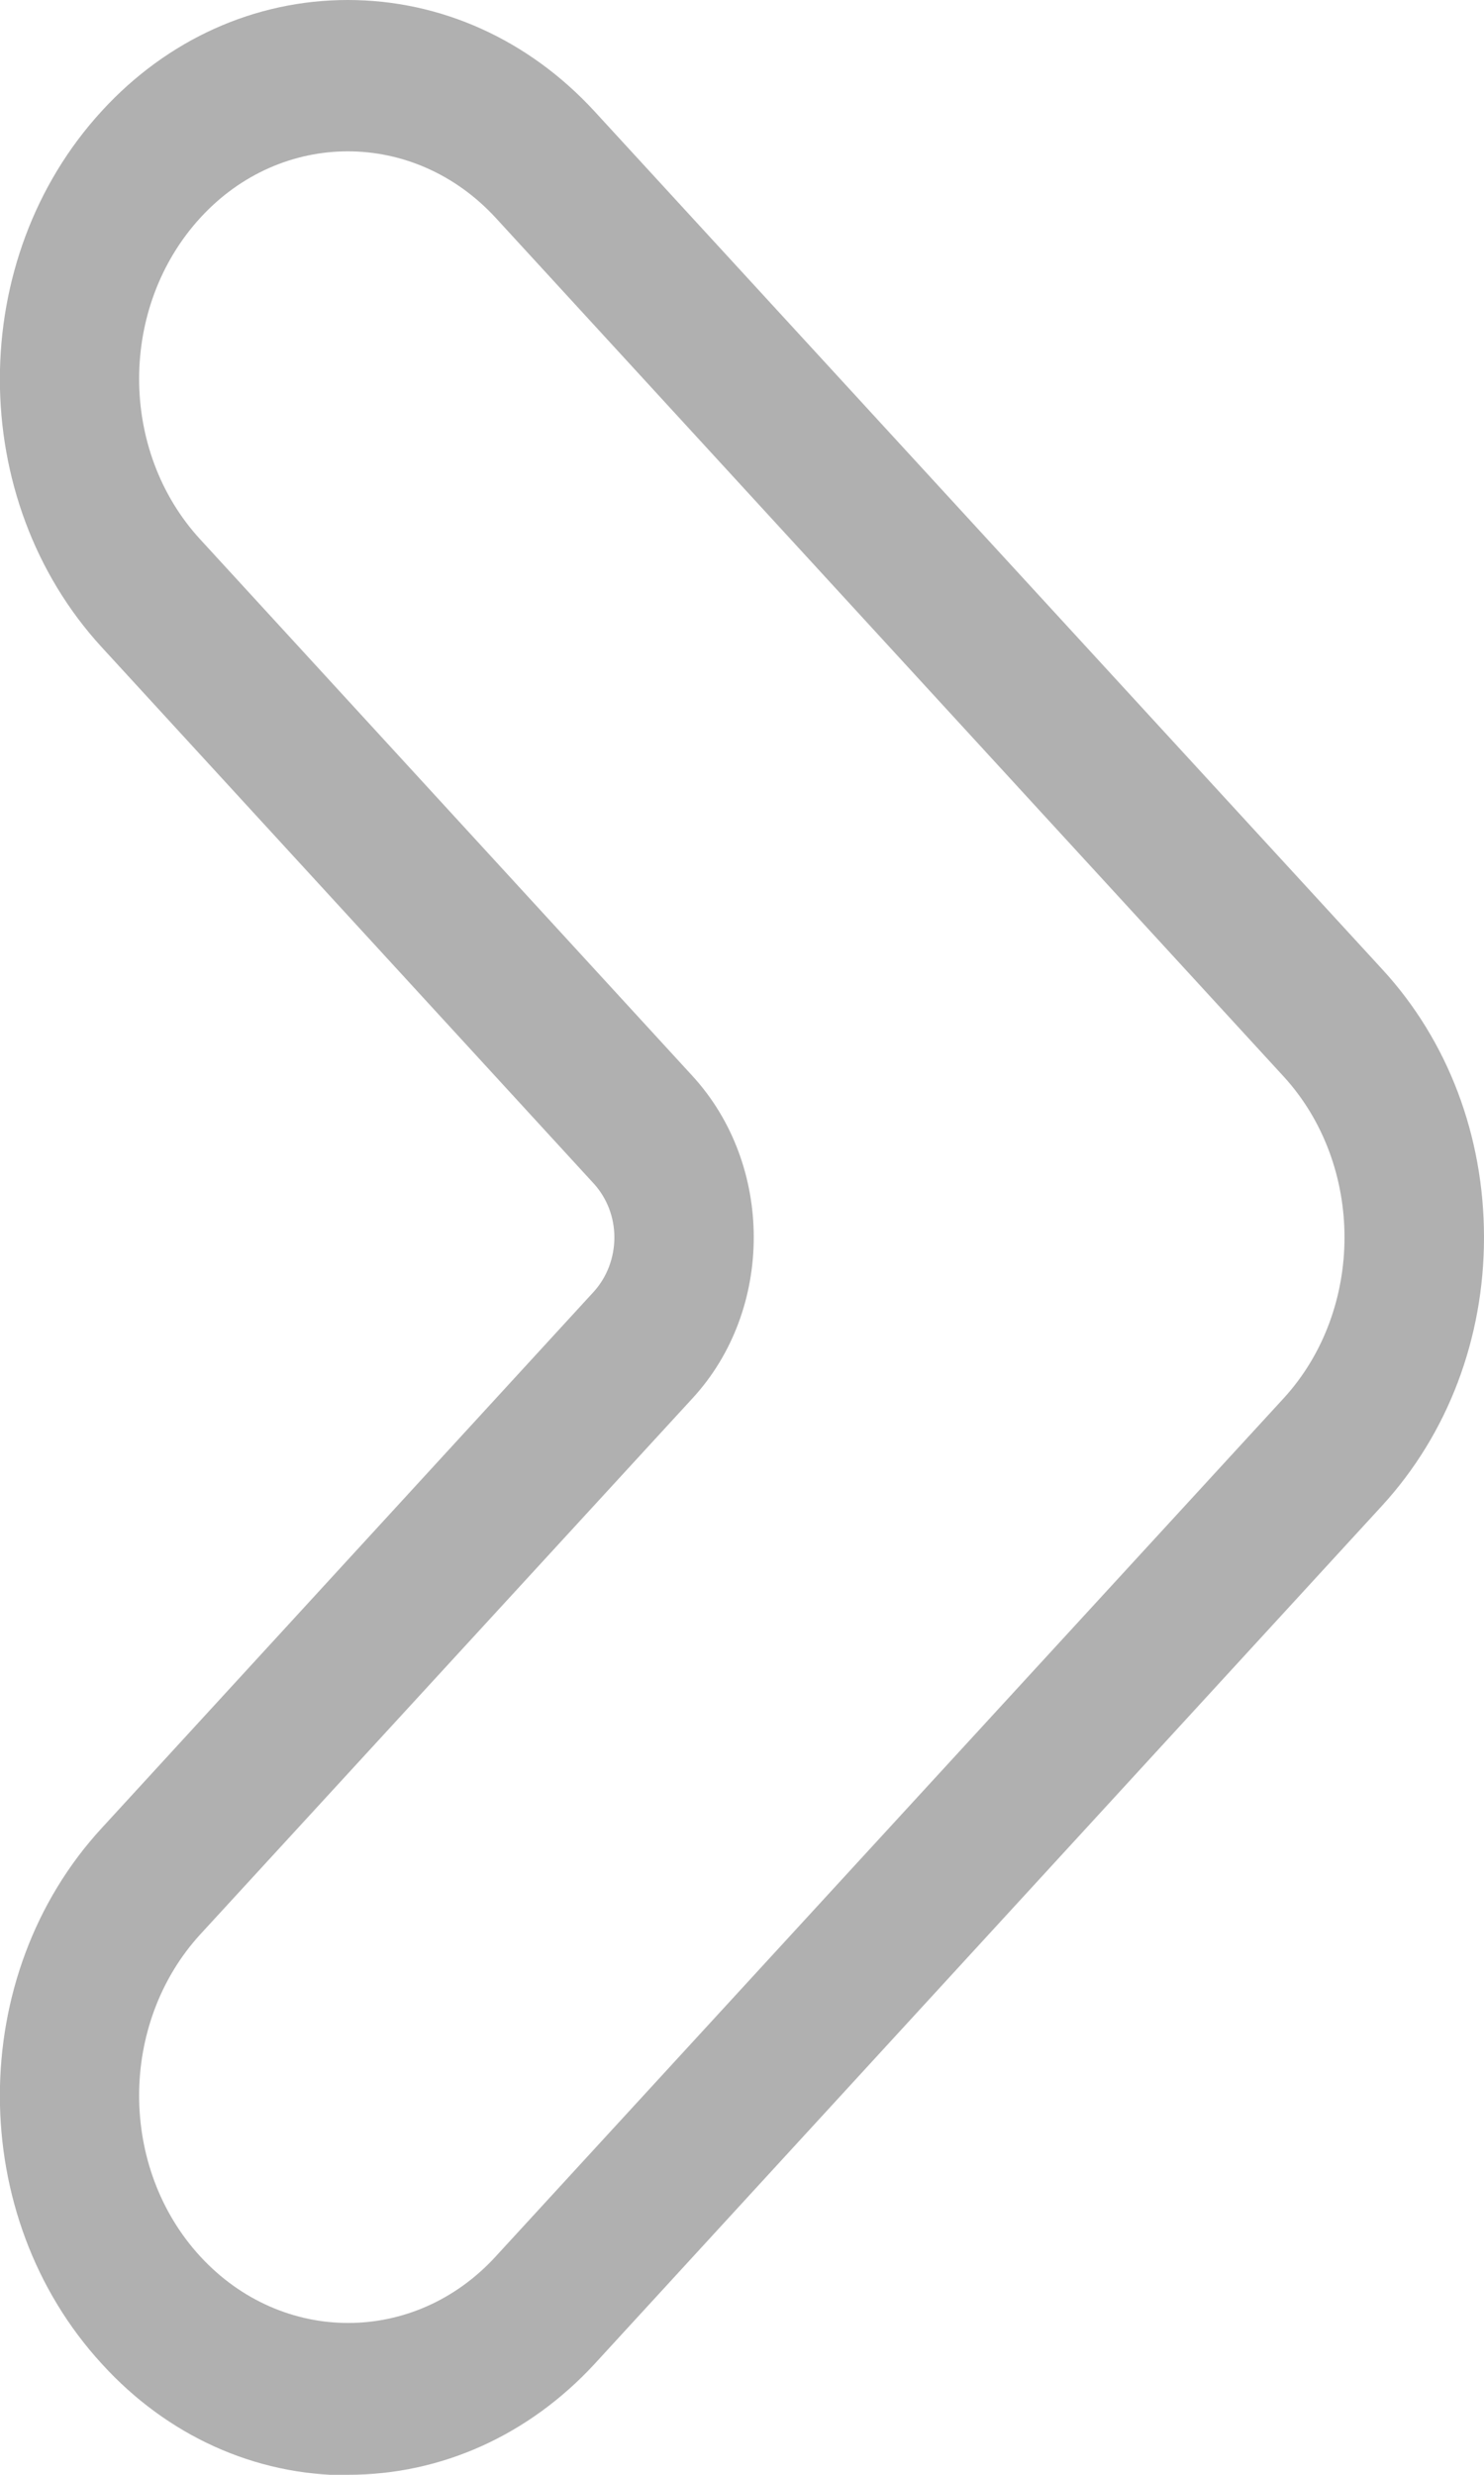 <svg width="3" height="5" viewBox="0 0 3 5" fill="none" xmlns="http://www.w3.org/2000/svg">
<g id="a" clip-path="url(#clip0_122_8676)">
<path id="Vector" d="M0.704 5C0.892 5 1.069 4.92 1.202 4.776L2.794 3.042C2.927 2.897 3 2.704 3 2.5C3 2.295 2.927 2.102 2.794 1.958L1.201 0.224C1.068 0.08 0.891 0 0.703 0C0.515 0 0.338 0.08 0.206 0.224C-0.069 0.523 -0.069 1.009 0.206 1.308L1.201 2.392C1.227 2.421 1.242 2.459 1.242 2.5C1.242 2.541 1.227 2.58 1.201 2.609L0.206 3.693C-0.069 3.991 -0.069 4.477 0.206 4.776C0.338 4.921 0.515 5.001 0.703 5.001L0.704 5ZM2.595 2.175C2.759 2.354 2.759 2.646 2.595 2.825L1.002 4.559C0.838 4.738 0.57 4.738 0.405 4.559C0.24 4.38 0.24 4.088 0.405 3.908L1.4 2.825C1.565 2.646 1.565 2.354 1.4 2.174L0.405 1.09C0.24 0.911 0.24 0.62 0.405 0.44C0.569 0.261 0.837 0.261 1.002 0.44L2.595 2.175Z" fill="#B0B0B0"/>
</g>
<defs>
<clipPath id="clip0_122_8676">
<rect width="3" height="5" fill="white" transform="matrix(-1 0 0 1 3 0)"/>
</clipPath>
</defs>
</svg>
